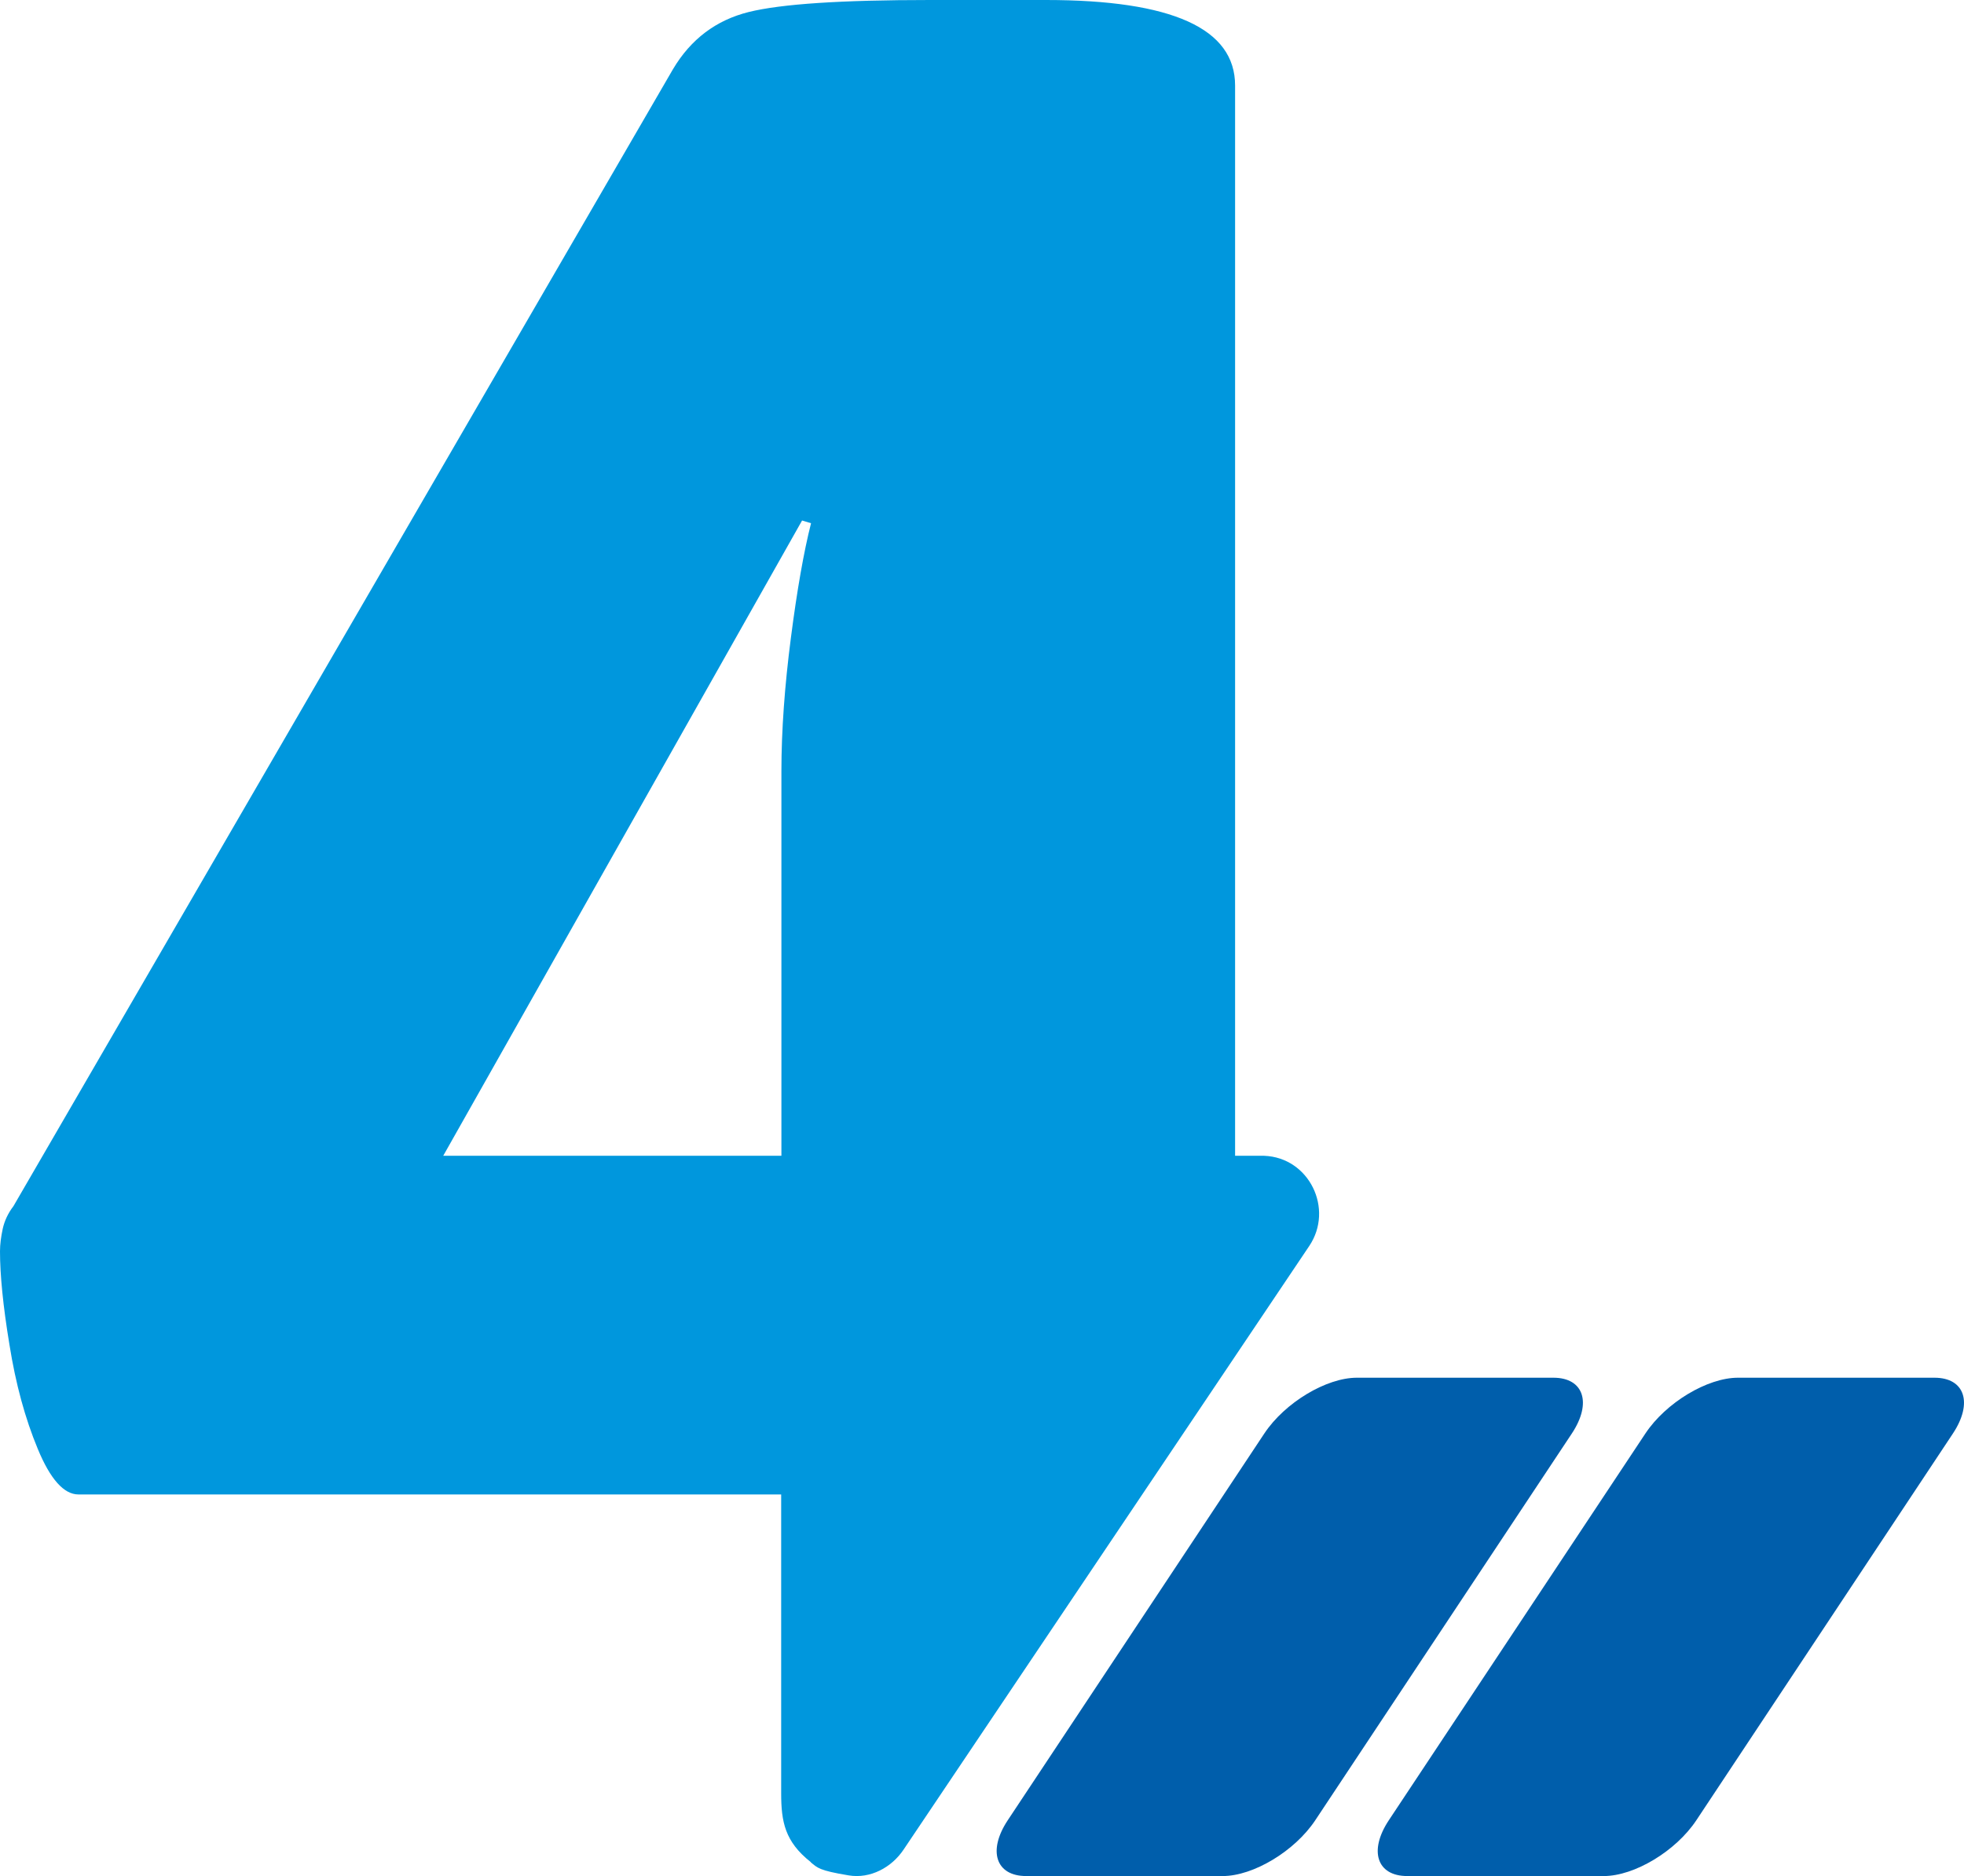 <?xml version="1.0" encoding="UTF-8"?> <svg xmlns="http://www.w3.org/2000/svg" width="67" height="64" viewBox="0 0 67 64" fill="none"><path fill-rule="evenodd" clip-rule="evenodd" d="M34.376 62.1L43.133 48.9C43.832 47.849 45.245 47 46.288 47H52.993C54.027 47 54.313 47.858 53.624 48.9L44.867 62.1C44.168 63.151 42.755 64 41.712 64H35.007C33.973 64 33.687 63.142 34.376 62.1ZM47.376 62.1L56.133 48.9C56.832 47.849 58.245 47 59.288 47H65.993C67.027 47 67.313 47.858 66.624 48.9L57.867 62.1C57.168 63.151 55.755 64 54.712 64H48.007C46.973 64 46.687 63.142 47.376 62.1Z" fill="#005EAB"></path><path d="M27.659 63.532C27.888 63.717 27.931 63.809 28.95 63.977C29.688 64.102 30.418 63.708 30.826 63.096L44.664 42.506C45.513 41.24 44.664 39.488 43.127 39.429C43.093 39.429 43.059 39.429 43.017 39.429H42.134V2.918C42.134 1.945 41.599 1.216 40.521 0.729C39.443 0.243 37.83 0 35.682 0H31.717C28.703 0 26.649 0.134 25.537 0.411C24.433 0.687 23.567 1.333 22.956 2.364L0.458 41.148C0.272 41.391 0.153 41.651 0.093 41.919C0.034 42.196 0 42.447 0 42.69C0 43.478 0.102 44.543 0.323 45.876C0.535 47.209 0.857 48.391 1.29 49.431C1.715 50.462 2.182 50.982 2.674 50.982H26.649V61.176C26.649 62.149 26.776 62.828 27.659 63.524V63.532ZM15.12 39.429L27.362 17.757L27.668 17.849C27.421 18.822 27.192 20.121 26.98 21.764C26.768 23.399 26.657 24.925 26.657 26.317V39.429H15.12Z" fill="#0097DD"></path></svg> 